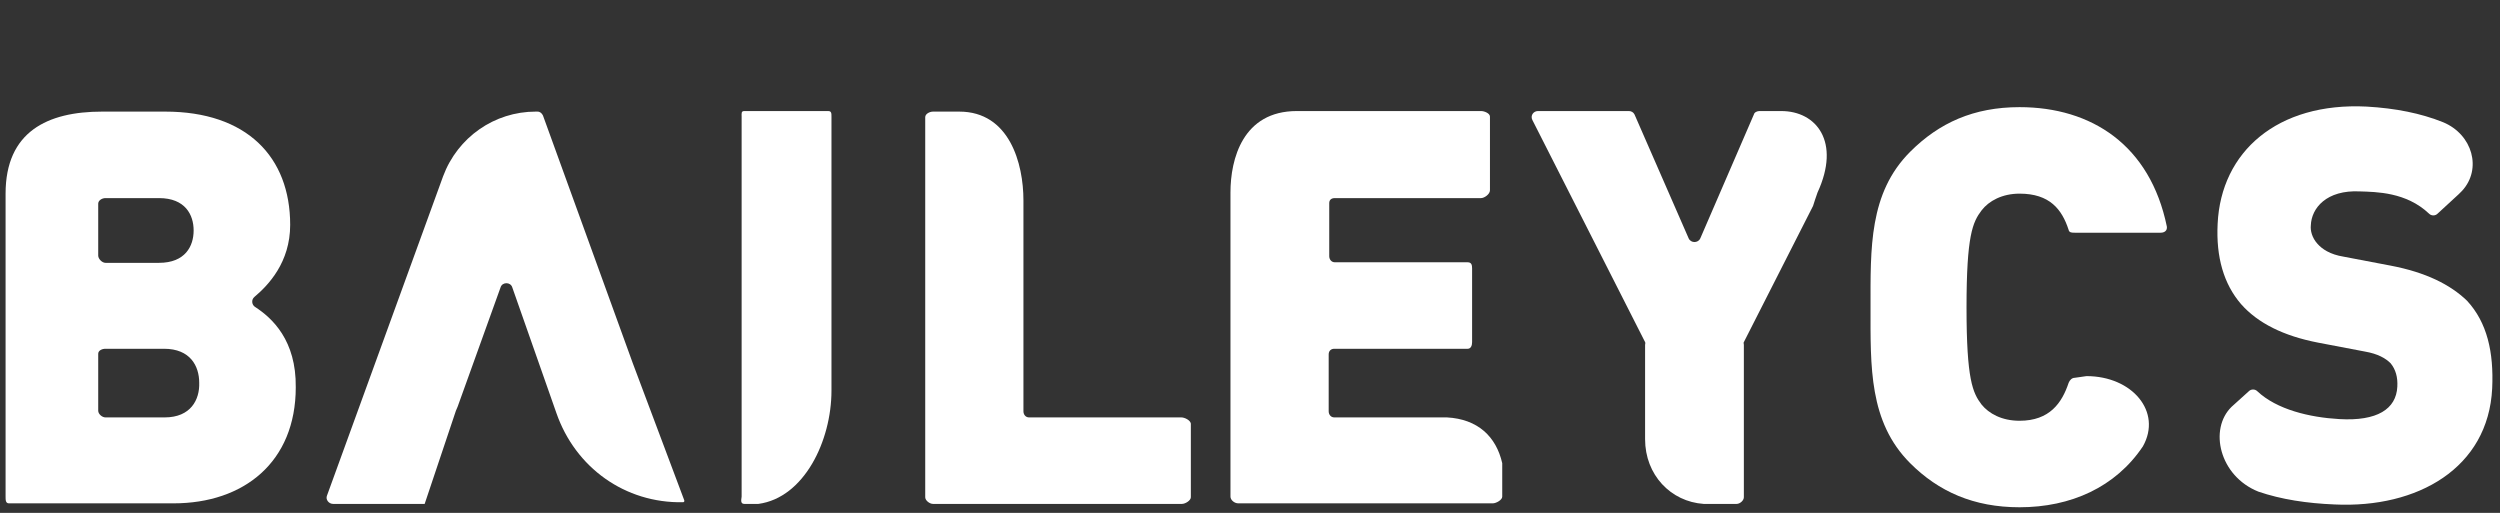 <?xml version="1.0" encoding="utf-8"?>
<!-- Generator: Adobe Illustrator 28.2.0, SVG Export Plug-In . SVG Version: 6.00 Build 0)  -->
<svg version="1.1" id="Layer_1" xmlns="http://www.w3.org/2000/svg" xmlns:xlink="http://www.w3.org/1999/xlink" x="0px" y="0px"
	 viewBox="0 0 448 91.9" style="enable-background:new 0 0 448 91.9;" xml:space="preserve">
<rect x="0" y="0" width="448" height="91.9" fill="#333333" stroke="none"/>
<style type="text/css">
	.st0{fill:#FFFFFF;}
</style>
<g>
	<path class="st0" d="M325.7,34.5c4.2-9.1-0.2-14.6-6.5-14.6h-3.9c-0.4,0-0.9,0.2-1,0.6l-9.6,22.2c-0.4,0.9-1.7,0.9-2.1,0l-9.7-22.2
		c-0.2-0.4-0.6-0.6-1-0.6h-16.3c-0.8,0-1.4,0.8-1,1.6l20.2,39.8c0.1,0.2,0,0.3,0,0.5v16.9c0,6.4,4.6,11.2,10.5,11.6h5.9
		c0.6,0,1.3-0.6,1.3-1.2V61.8c0-0.2-0.1-0.4,0-0.5l12.4-24.4C325.1,36.2,325.4,35.4,325.7,34.5z"/>
	<path class="st0" d="M373.9,67.4l-2.1,0.3c-0.5,0-0.9,0.4-1.1,0.9c-1.2,3.6-3.4,6.8-8.8,6.8c-3.2,0-5.5-1.3-6.8-2.9
		c-1.6-2.1-2.7-4.5-2.7-17.4s1.1-15.3,2.7-17.4c1.3-1.7,3.7-3,6.8-3c5.4,0,7.6,2.8,8.8,6.5c0.1,0.5,0.6,0.5,1.1,0.5h15.4
		c0.7,0,1.2-0.4,1.1-1.1c-3-14.6-13.5-21.4-26.4-21.4c-8.2,0-14.4,2.8-19.6,8c-7.4,7.4-7.1,17.3-7.1,27.9s-0.3,20.5,7.1,27.9
		c5.1,5.1,11.4,7.9,19.6,7.9c9.2,0,17.2-3.6,22.1-10.9C387.5,73.8,382.1,67.4,373.9,67.4z"/>
	<path class="st0" d="M428.4,47.6L420,46c-2.5-0.4-3.9-1.4-4.7-2.3c-1-1.1-1.3-2.4-1.2-3.3c0.1-3.1,2.8-6.4,8.8-6.1
		c2.9,0.1,8.3,0.1,12.4,4c0.4,0.4,1.1,0.4,1.5,0l3.8-3.5c0.2-0.2,0.4-0.4,0.6-0.6c3.6-3.9,1.9-10.1-3.4-12.3
		c-4-1.6-8.5-2.5-13.7-2.8c-16-0.8-26.1,8.1-26.7,21c-0.3,6,1.1,10.8,4.2,14.4c3,3.4,7.6,5.7,13.8,6.9l8.4,1.6
		c2.3,0.4,3.7,1.2,4.6,2.1c0.9,1.1,1.3,2.5,1.2,4.2c-0.2,4-3.6,6.2-10.4,5.8c-5.3-0.3-11.2-1.7-14.7-5c-0.4-0.4-1.1-0.4-1.5,0
		l-3.1,2.8c-4.1,4-2.2,12.4,4.8,15.2c4.1,1.4,8.7,2.1,13.7,2.3c14.8,0.7,27.5-6.5,28.2-20.8c0.3-6.5-0.9-11.8-4.5-15.7
		C439.1,51,434.7,48.8,428.4,47.6z"/>
	<path class="st0" d="M259.3,74.8h-20.2c-0.6,0-1-0.5-1-1.1V63.5c0-0.6,0.4-1,1-1H263c0.6,0,0.8-0.6,0.8-1.2V48.1
		c0-0.6-0.1-1.1-0.8-1.1h-23.8c-0.6,0-1-0.5-1-1.1v-9.5c0-0.6,0.4-0.9,1-0.9h26.2c0.6,0,1.6-0.7,1.6-1.4V20.9c0-0.6-1-1-1.6-1h-33
		c-9.7,0-11.9,8.6-11.9,14.6V89c0,0.6,0.7,1.2,1.4,1.2h45.6c0.6,0,1.7-0.6,1.7-1.2v-6C268.1,78.2,264.8,75.1,259.3,74.8z"/>
	<path class="st0" d="M211.7,74.8h-27.3c-0.6,0-1-0.5-1-1.1V35.8v0.1c0-6.6-2.5-15.9-11.5-15.9h-4.7c-0.6,0-1.4,0.4-1.4,1v68.1
		c0,0.6,0.8,1.2,1.4,1.2h44.6c0.6,0,1.6-0.6,1.6-1.2V75.9C213.3,75.3,212.3,74.8,211.7,74.8z"/>
	<path class="st0" d="M133.4,90.3h2.5C144.1,89.2,149,79,149,70V20.9c0-0.6,0-1-0.6-1h-15c-0.6,0-0.5,0.4-0.5,1V89
		C132.8,89.7,132.7,90.3,133.4,90.3z"/>
	<path class="st0" d="M45.7,55c-0.6-0.4-0.7-1.3-0.1-1.8C48.1,51.1,52,47,52,40.3C52,28.1,44.2,20,29.6,20H18.3
		C8.5,20,1,23.6,1,34.7V89c0,0.6,0,1.2,0.6,1.2h29.5c12.6,0,21.9-7.4,21.9-20.8C53.1,61,48.8,57,45.7,55z M17.6,36.5
		c0-0.6,0.7-1,1.3-1h9.6c4.7,0,6.2,3,6.2,5.8s-1.5,5.8-6.2,5.8h-9.6c-0.6,0-1.3-0.7-1.3-1.3V36.5z M29.5,74.8H18.9
		c-0.6,0-1.3-0.6-1.3-1.2V63.4c0-0.6,0.7-0.9,1.3-0.9h10.5c4.7,0,6.3,3.1,6.3,6.1C35.8,71.6,34.2,74.8,29.5,74.8z"/>
	<path class="st0" d="M122.4,90c0.2,0,0.3-0.2,0.2-0.4l-9.2-24.5L97.3,20.7c-0.2-0.4-0.5-0.7-1-0.7H96c-7.4,0-14,4.6-16.6,11.6
		L58.6,88.8c-0.3,0.7,0.3,1.5,1.1,1.5h16.4l5.6-16.7l0,0l0.3-0.7l7.7-21.4c0.3-1,1.8-1,2.1,0L99.7,74l0,0
		C103.1,83.8,112,90.2,122.4,90L122.4,90z"/>
</g>
</svg>
